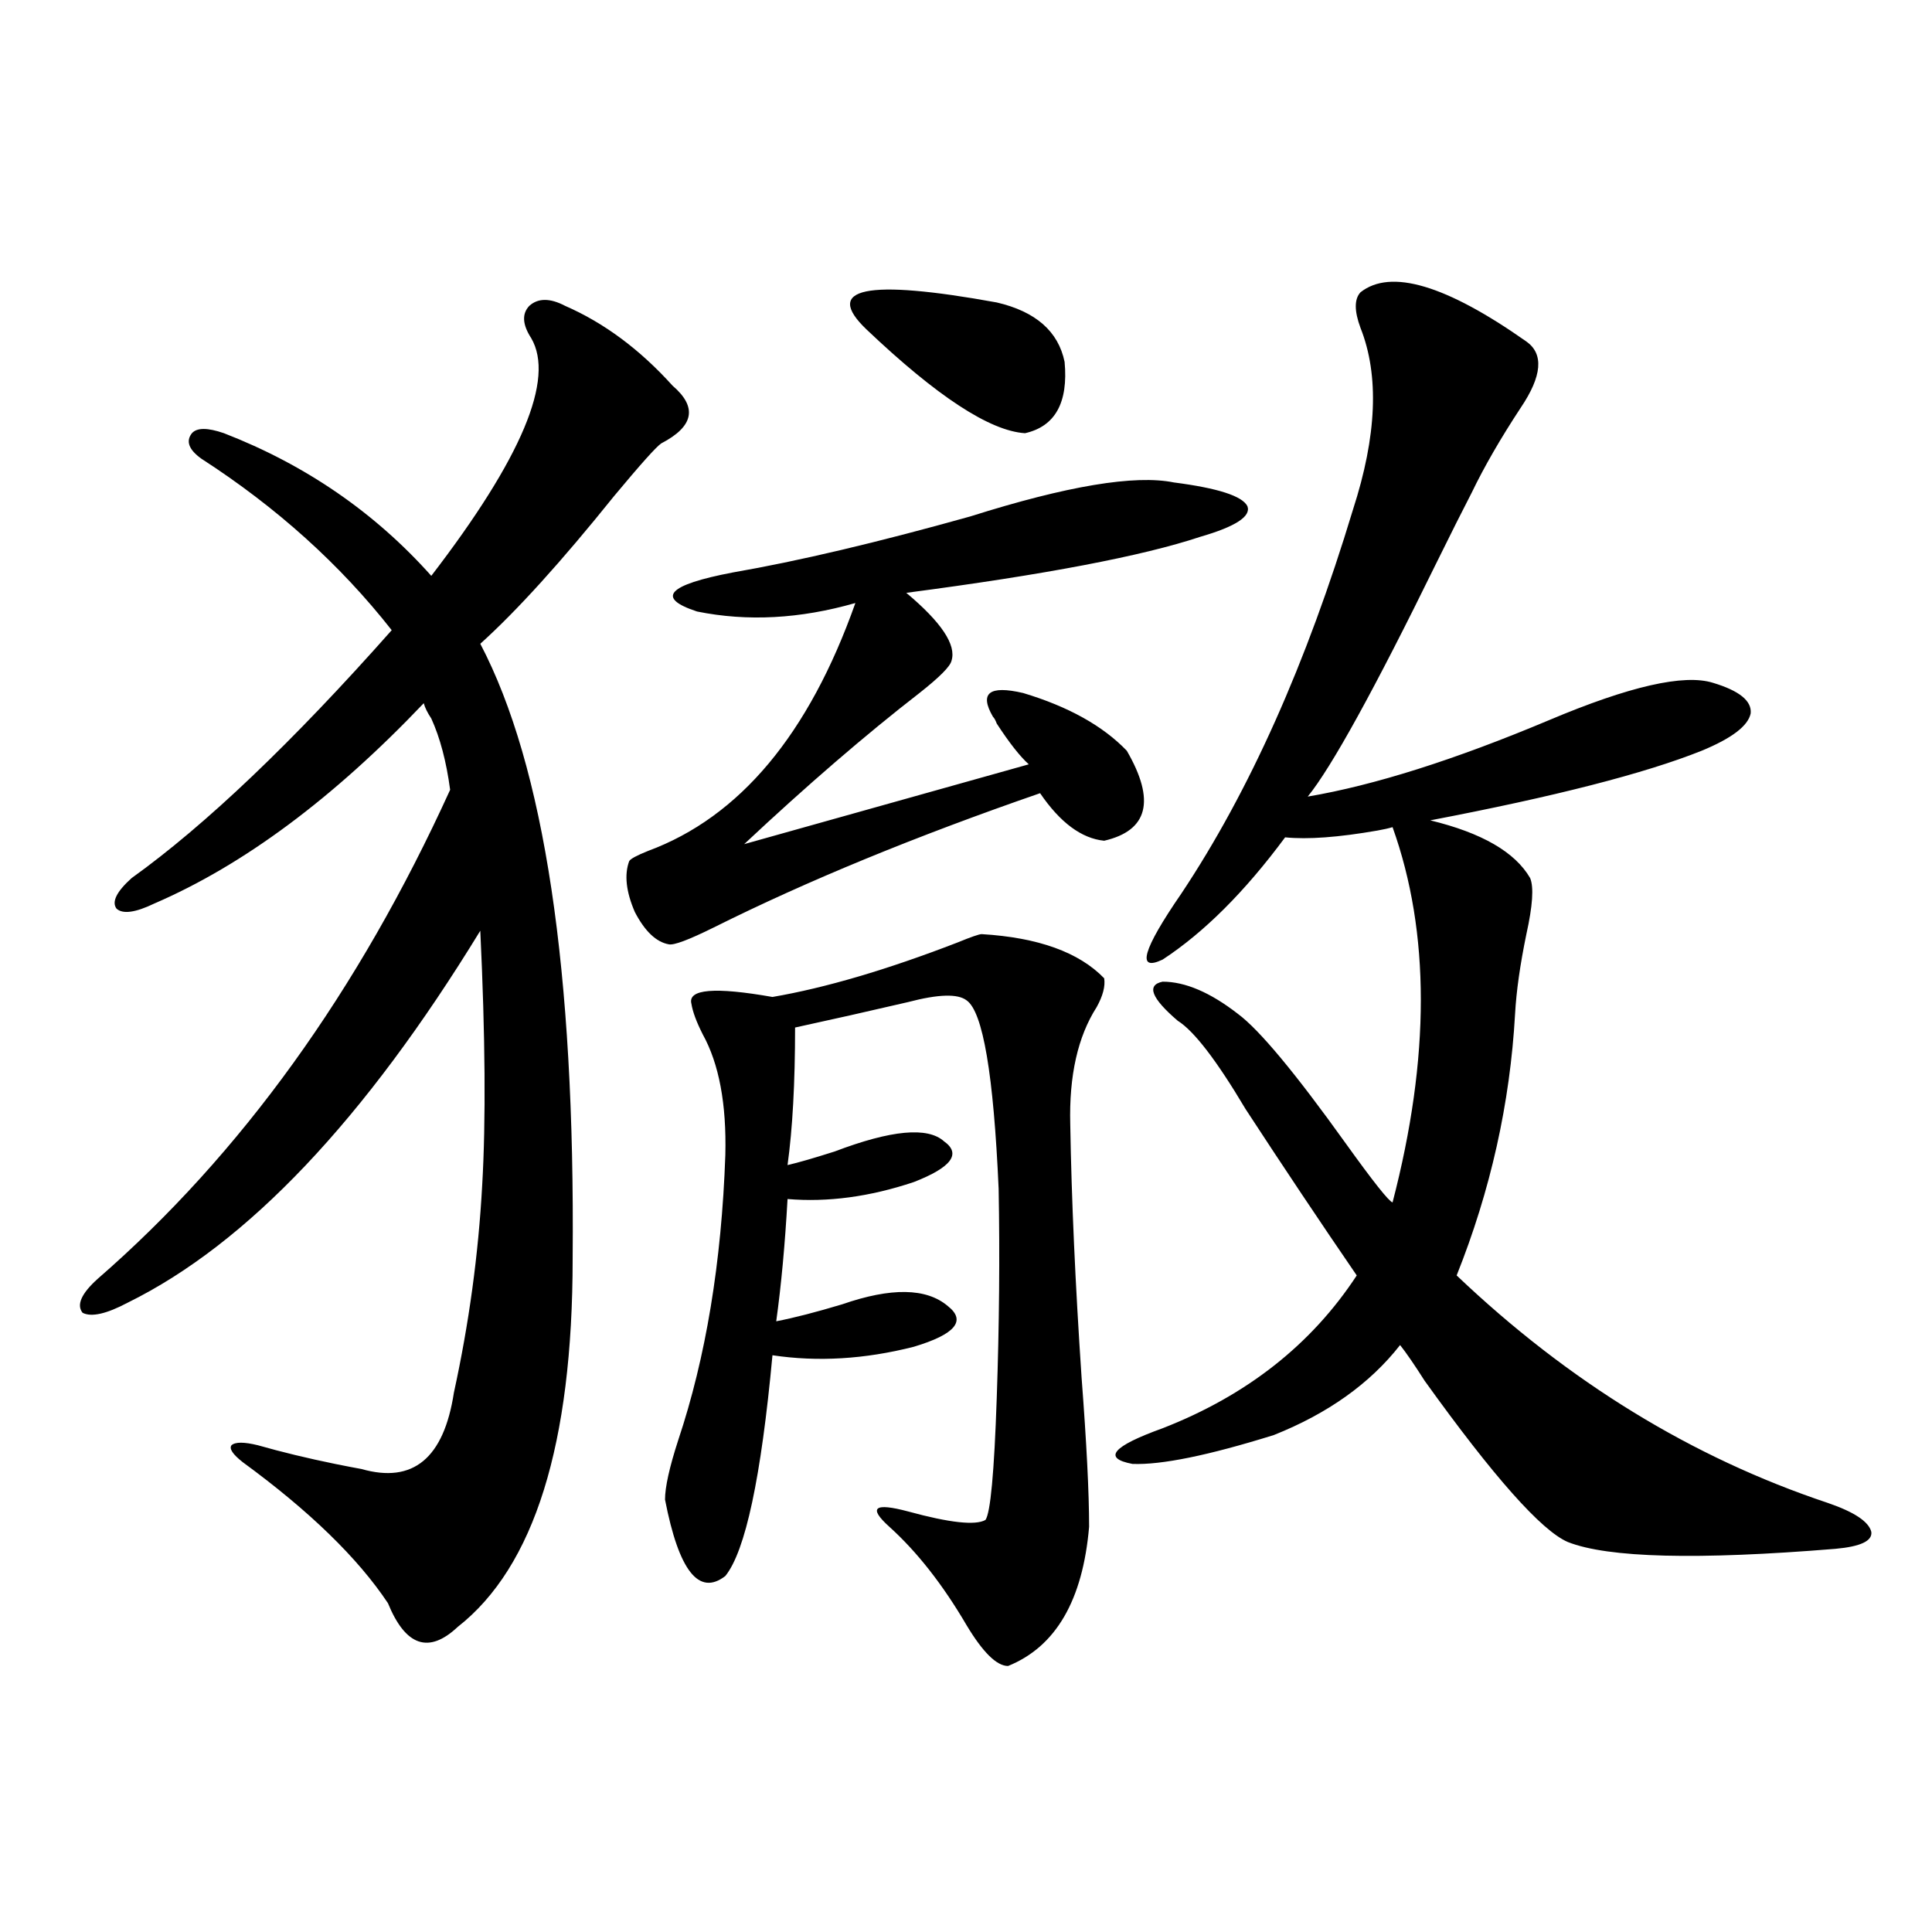 <?xml version="1.0" encoding="utf-8"?>
<!-- Generator: Adobe Illustrator 16.0.0, SVG Export Plug-In . SVG Version: 6.00 Build 0)  -->
<!DOCTYPE svg PUBLIC "-//W3C//DTD SVG 1.1//EN" "http://www.w3.org/Graphics/SVG/1.1/DTD/svg11.dtd">
<svg version="1.1" id="图层_1" xmlns="http://www.w3.org/2000/svg" xmlns:xlink="http://www.w3.org/1999/xlink" x="0px" y="0px"
	 width="1000px" height="1000px" viewBox="0 0 1000 1000" enable-background="new 0 0 1000 1000" xml:space="preserve">
<path d="M292.505,158.309c20.152,8.789,38.688,22.563,55.608,41.309c13.003,11.138,11.052,21.094-5.854,29.883
	c-2.606,1.758-10.731,10.849-24.39,27.246c-27.316,33.989-50.41,59.478-69.267,76.465c33.17,63.281,49.1,169.341,47.804,318.164
	c0,96.103-19.847,159.673-59.511,190.723c-14.969,14.063-26.996,9.956-36.097-12.305c-15.609-23.429-40.654-47.749-75.12-72.949
	c-5.213-4.093-7.164-7.031-5.854-8.789c1.951-1.758,6.494-1.758,13.658,0c12.348,3.516,25.686,6.743,39.999,9.668
	c5.854,1.181,10.396,2.06,13.658,2.637c26.661,7.622,42.591-5.562,47.804-39.551c7.805-35.733,12.683-71.479,14.634-107.227
	c1.951-33.398,1.616-77.344-0.976-131.836c-59.846,97.86-120.652,162.021-182.435,192.48c-11.066,5.864-18.871,7.622-23.414,5.273
	c-3.262-4.093-0.655-9.956,7.805-17.578c74.145-64.448,134.951-148.823,182.435-253.125c-1.951-14.64-5.213-26.944-9.756-36.914
	c-1.951-2.925-3.262-5.562-3.902-7.91C172.508,413.191,126,447.771,79.827,467.684c-9.756,4.696-16.265,5.575-19.512,2.637
	c-2.606-3.516,0-8.789,7.805-15.82c38.368-27.534,83.245-70.313,134.631-128.32c-26.676-33.976-59.511-63.569-98.534-88.77
	c-6.509-4.683-8.14-9.077-4.878-13.184c2.592-2.925,8.125-2.925,16.585,0c42.271,16.411,78.047,41.021,107.314,73.828
	c46.828-60.933,64.054-101.953,51.706-123.047c-4.558-7.031-4.878-12.593-0.976-16.699
	C278.512,154.216,284.7,154.216,292.505,158.309z M607.619,249.715c22.759,2.938,35.441,7.031,38.048,12.305
	c1.951,5.273-6.188,10.547-24.39,15.82c-29.923,9.97-80.653,19.638-152.191,29.004c18.201,15.243,26.006,26.958,23.414,35.156
	c-0.655,2.938-6.188,8.501-16.585,16.699c-27.972,21.685-58.215,47.763-90.729,78.223l147.313-41.309
	c-4.558-4.093-10.091-11.124-16.585-21.094c-0.655-1.758-1.311-2.925-1.951-3.516c-7.164-12.305-1.951-16.397,15.609-12.305
	c23.414,7.031,41.295,17.001,53.657,29.883c14.954,25.79,11.052,41.309-11.707,46.582c-11.707-1.167-22.773-9.366-33.17-24.609
	c-64.389,22.274-120.652,45.415-168.776,69.434c-13.018,6.454-20.822,9.38-23.414,8.789c-6.509-1.167-12.362-6.729-17.561-16.699
	c-4.558-10.547-5.533-19.336-2.927-26.367c0.641-1.167,3.902-2.925,9.756-5.273c47.469-17.578,83.245-60.343,107.314-128.32
	c-28.627,8.212-55.943,9.668-81.949,4.395c-21.463-7.031-15.289-13.761,18.536-20.215c33.811-5.851,74.785-15.519,122.924-29.004
	C552.331,251.473,587.452,245.622,607.619,249.715z M508.109,483.504c29.268,1.758,50.396,9.38,63.413,22.852
	c0.641,4.106-0.655,9.091-3.902,14.941c-9.756,15.243-14.313,35.458-13.658,60.645c0.641,38.672,2.592,82.329,5.854,130.957
	c2.592,33.989,3.902,59.766,3.902,77.344c-3.262,38.081-17.24,62.101-41.95,72.07c-5.854,0-13.018-7.031-21.463-21.094
	c-12.362-21.094-25.7-38.081-39.999-50.977c-11.066-9.956-7.805-12.593,9.756-7.91c21.463,5.864,34.786,7.333,39.999,4.395
	c2.592-3.516,4.543-24.609,5.854-63.281c1.296-37.491,1.616-73.526,0.976-108.105c-2.606-59.175-8.14-91.694-16.585-97.559
	c-4.558-3.516-14.634-3.214-30.243,0.879c-20.167,4.696-39.679,9.091-58.535,13.184c0,28.716-1.311,52.446-3.902,71.191
	c5.198-1.167,13.323-3.516,24.39-7.031c29.268-11.124,48.124-12.882,56.584-5.273c9.101,6.454,3.902,13.485-15.609,21.094
	c-22.773,7.622-44.557,10.547-65.364,8.789c-1.311,23.442-3.262,44.536-5.854,63.281c9.101-1.758,20.487-4.683,34.146-8.789
	c25.365-8.789,43.566-8.487,54.633,0.879c9.756,7.622,3.902,14.653-17.561,21.094c-25.365,6.454-49.755,7.91-73.169,4.395
	c-5.854,63.281-13.993,101.376-24.39,114.258c-13.658,10.547-24.069-2.637-31.219-39.551c0-6.44,2.271-16.699,6.829-30.762
	c14.299-42.765,22.438-91.983,24.39-147.656c0.641-26.367-3.262-47.159-11.707-62.402c-3.262-6.44-5.213-11.714-5.854-15.82
	c-1.951-7.608,12.027-8.789,41.95-3.516c27.316-4.683,59.176-14.063,95.607-28.125C502.576,484.974,506.799,483.504,508.109,483.504
	z M448.599,170.613c-22.773-21.671-0.335-26.367,67.315-14.063c20.152,4.696,31.859,14.941,35.121,30.762
	c1.951,21.094-4.878,33.398-20.487,36.914C512.332,223.06,485.016,205.192,448.599,170.613z M790.054,176.766
	c9.101,6.454,8.125,17.88-2.927,34.277c-10.411,15.82-18.871,30.474-25.365,43.945c-4.558,8.789-10.731,21.094-18.536,36.914
	c-31.874,65.039-53.992,105.181-66.34,120.41c34.466-5.851,76.096-19.034,124.875-39.551c41.615-17.578,69.907-24.019,84.876-19.336
	c13.658,4.106,20.152,9.38,19.512,15.82c-1.311,6.454-9.756,12.896-25.365,19.336c-29.268,11.728-76.096,23.73-140.484,36.035
	c26.661,6.454,43.901,16.411,51.706,29.883c1.951,4.696,1.296,14.364-1.951,29.004c-3.262,15.82-5.213,29.595-5.854,41.309
	c-2.606,46.294-12.683,91.406-30.243,135.352c57.88,55.083,121.948,94.345,192.19,117.773c13.658,4.696,21.128,9.668,22.438,14.941
	c0.641,4.696-5.533,7.622-18.536,8.789c-71.553,5.864-117.726,4.696-138.533-3.516c-13.658-5.851-38.383-33.687-74.145-83.496
	c-5.213-8.198-9.436-14.351-12.683-18.457c-15.609,19.927-37.407,35.458-65.364,46.582c-33.825,10.547-58.215,15.532-73.169,14.941
	c-15.609-2.925-10.411-9.077,15.609-18.457c43.566-16.987,77.071-43.354,100.485-79.102c-18.871-27.534-38.048-56.25-57.56-86.133
	c-14.969-25.187-26.676-40.43-35.121-45.703c-13.658-11.714-16.265-18.457-7.805-20.215c11.707,0,24.71,5.575,39.023,16.699
	c11.052,8.212,29.588,30.474,55.608,66.797c14.299,19.927,22.438,30.185,24.39,30.762c19.512-74.995,19.512-139.746,0-194.238
	c-1.951,0.591-4.558,1.181-7.805,1.758c-20.167,3.516-36.097,4.696-47.804,3.516c-20.822,28.125-41.95,49.219-63.413,63.281
	c-13.658,6.454-10.411-4.972,9.756-34.277c35.121-52.734,64.709-118.94,88.778-198.633c12.348-38.081,13.658-69.434,3.902-94.043
	c-3.262-8.789-3.262-14.941,0-18.457C719.812,138.973,748.424,147.474,790.054,176.766z"/>
</svg>
